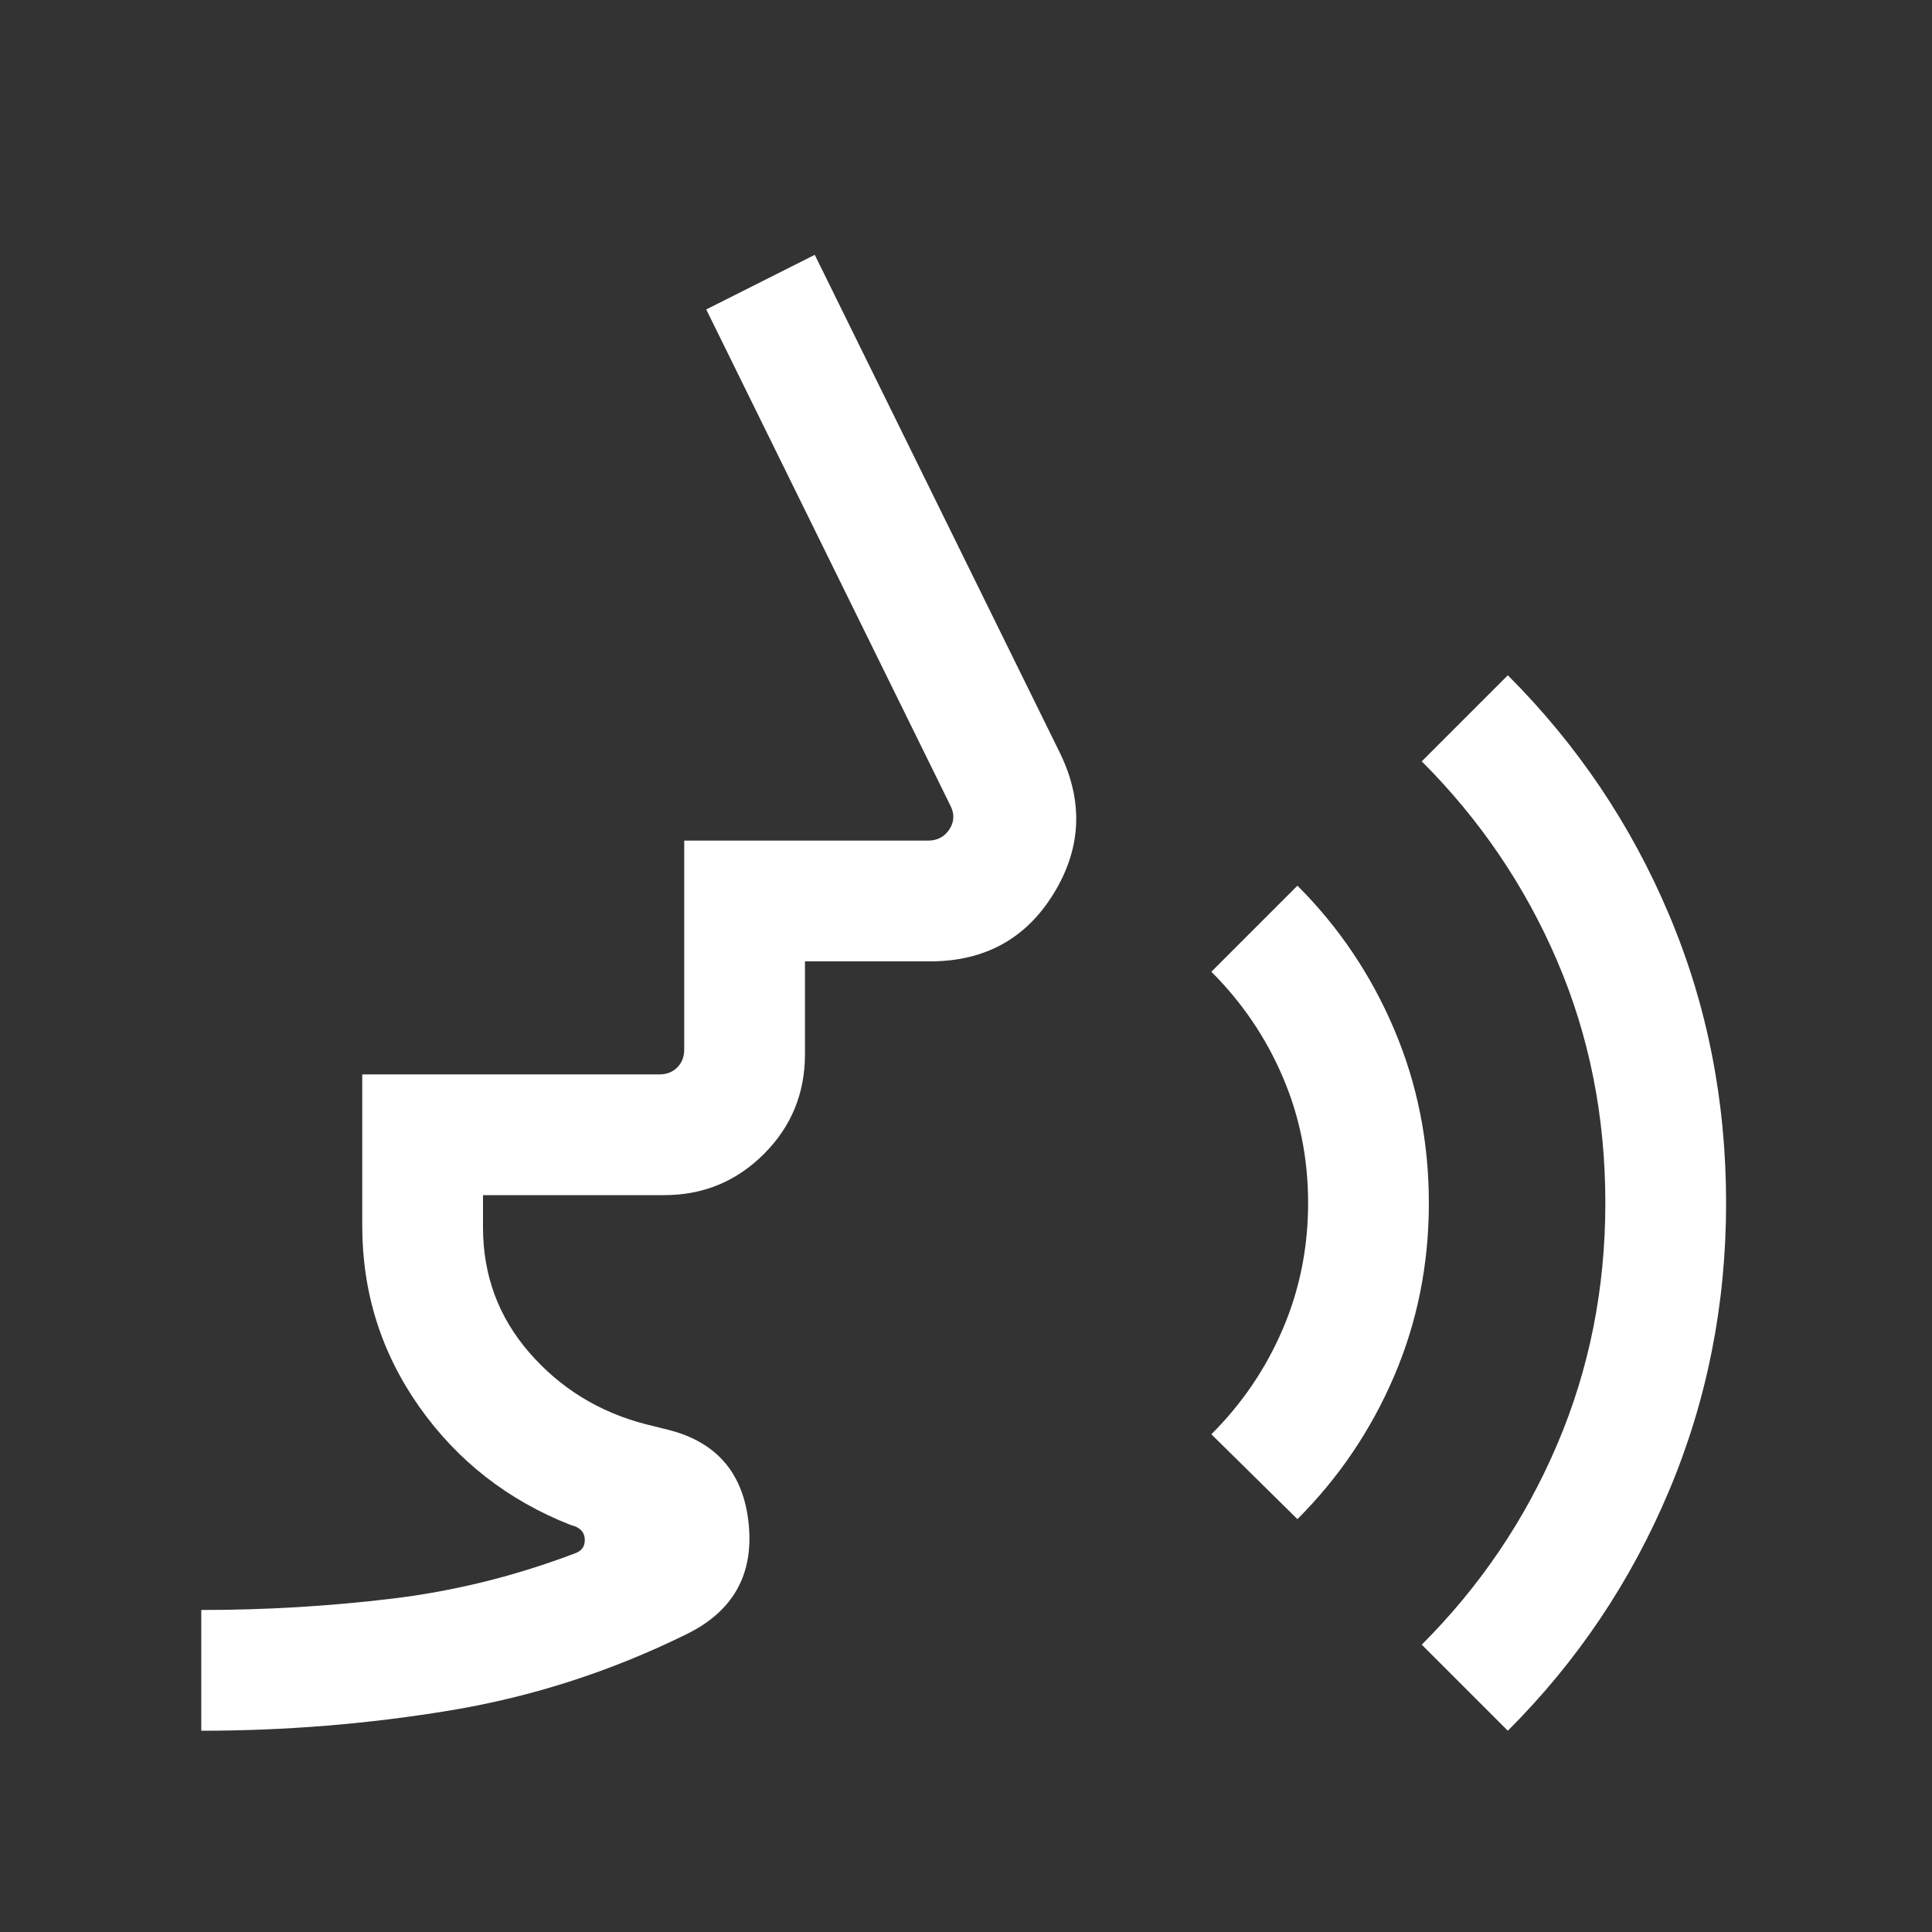 <svg xmlns="http://www.w3.org/2000/svg" width="40" height="40" viewBox="0 0 40 40" fill="none"><rect x="0" y="0" width="40" height="40" fill="#333333" stroke="none"/><mask id="mask0_1729_483" style="mask-type:alpha" maskUnits="userSpaceOnUse" x="0" y="0" width="40" height="40"><rect width="40" height="40" fill="#D9D9D9"></rect></mask><g mask="url(#mask0_1729_483)"><path d="M4.167 35.833V33.333C5.498 33.333 6.812 33.255 8.111 33.099C9.409 32.943 10.682 32.627 11.929 32.151C12.058 32.097 12.117 31.998 12.106 31.854C12.095 31.71 11.999 31.617 11.817 31.574C10.518 31.063 9.474 30.249 8.684 29.131C7.895 28.014 7.5 26.763 7.5 25.378V22.244H13.654C13.803 22.244 13.926 22.196 14.022 22.1C14.118 22.003 14.166 21.88 14.166 21.731V17.404H19.214C19.407 17.404 19.554 17.326 19.655 17.172C19.757 17.017 19.765 16.854 19.679 16.683L14.622 6.407L16.869 5.276L21.942 15.583C22.434 16.587 22.392 17.559 21.817 18.497C21.242 19.435 20.389 19.904 19.256 19.904H16.666V21.827C16.666 22.637 16.383 23.325 15.816 23.892C15.248 24.46 14.56 24.744 13.75 24.744H10V25.41C10 26.404 10.32 27.269 10.96 28.005C11.6 28.741 12.4 29.234 13.359 29.484L13.859 29.609C14.852 29.866 15.4 30.517 15.502 31.564C15.603 32.611 15.17 33.37 14.202 33.84C12.642 34.607 11.016 35.131 9.324 35.412C7.631 35.693 5.912 35.833 4.167 35.833ZM26.862 31.452L25.08 29.695C25.717 29.059 26.21 28.332 26.559 27.515C26.909 26.697 27.083 25.828 27.083 24.907C27.083 23.986 26.909 23.117 26.559 22.3C26.21 21.482 25.717 20.756 25.08 20.119L26.862 18.337C27.719 19.193 28.387 20.185 28.865 21.312C29.344 22.44 29.583 23.638 29.583 24.907C29.583 26.176 29.344 27.37 28.865 28.489C28.387 29.607 27.719 30.595 26.862 31.452ZM31.218 35.833L29.436 34.051C30.641 32.846 31.576 31.464 32.24 29.905C32.905 28.347 33.237 26.68 33.237 24.907C33.237 23.117 32.905 21.446 32.24 19.896C31.576 18.346 30.641 16.968 29.436 15.763L31.218 13.981C32.654 15.417 33.766 17.067 34.554 18.933C35.343 20.798 35.737 22.79 35.737 24.907C35.737 27.007 35.343 28.995 34.554 30.869C33.766 32.743 32.654 34.398 31.218 35.833Z" fill="white"></path></g></svg>